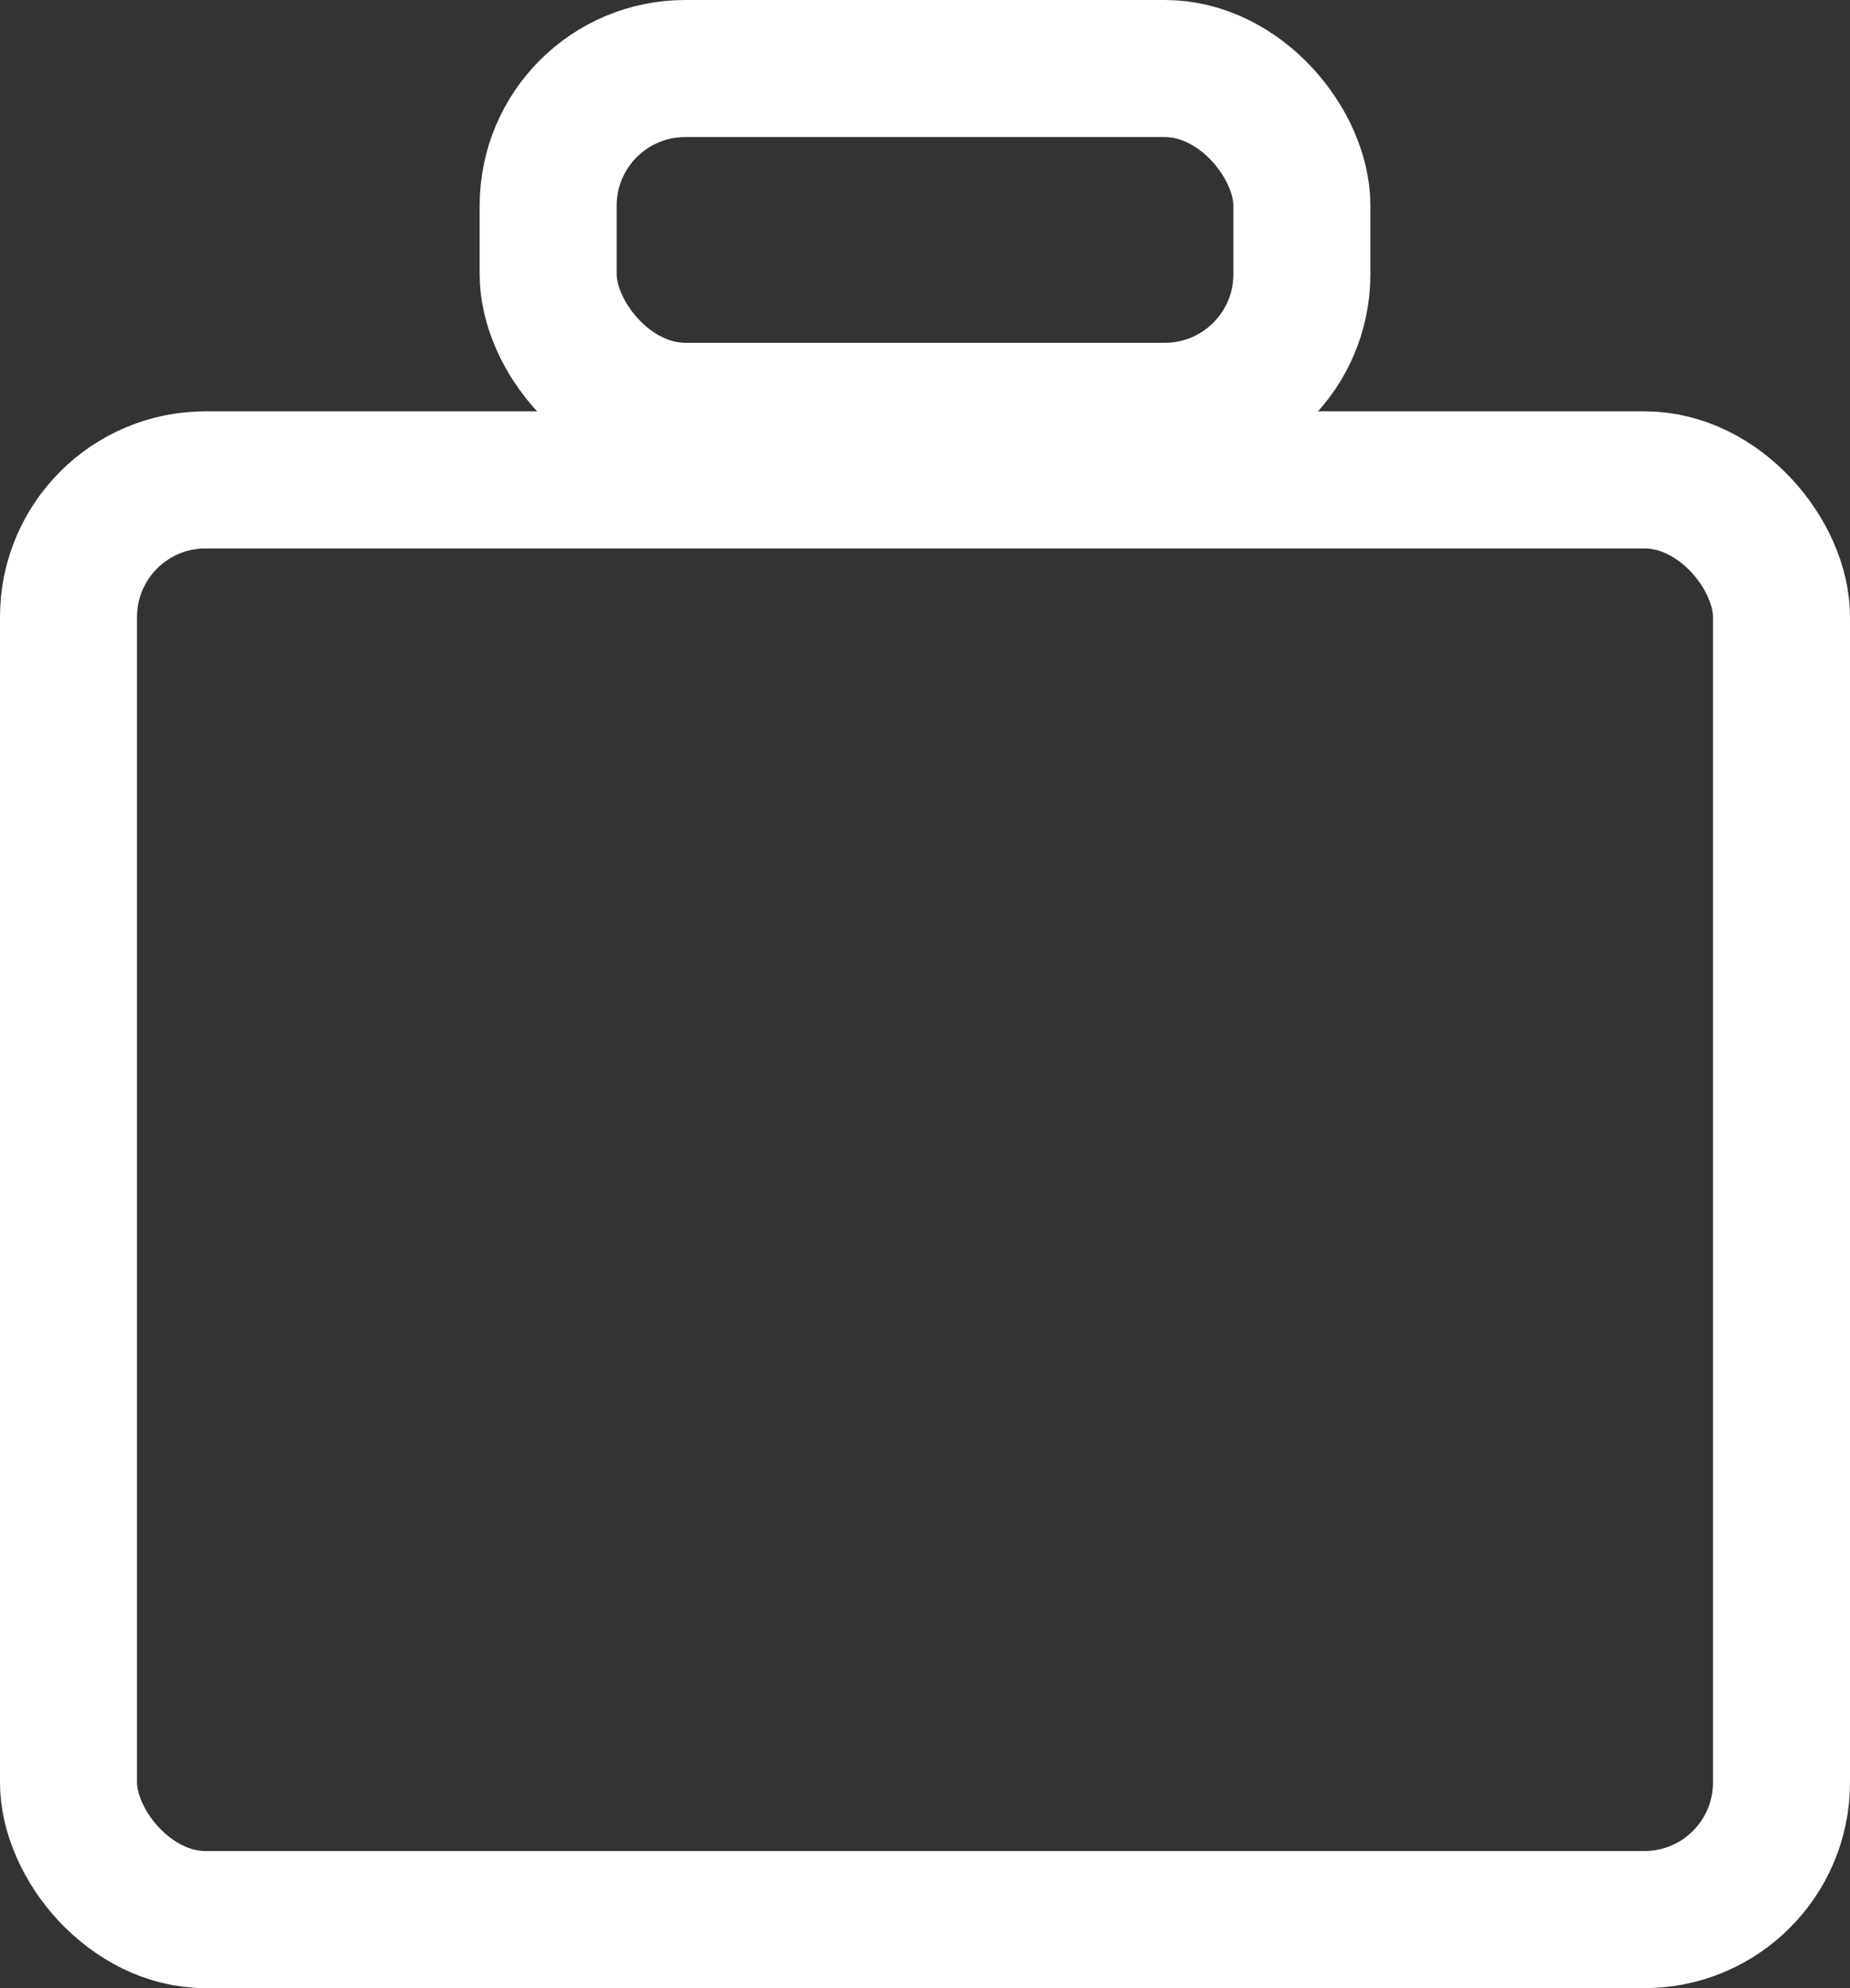 <svg xmlns="http://www.w3.org/2000/svg" width="40.91" height="43.941" viewBox="0 0 40.91 43.941">
  <rect x="0" y="0" width="40.91" height="43.941" fill="#333333" stroke="none"/>
  <g id="グループ_281" data-name="グループ 281" transform="translate(-560.546 -68.499)">
    <g id="グループ_256" data-name="グループ 256">
      <g id="グループ_255" data-name="グループ 255">
        <g id="長方形_36" data-name="長方形 36">
          <rect id="長方形_124" data-name="長方形 124" width="37.88" height="31.819" rx="3.03" transform="translate(562.061 79.105)" fill="none" stroke="#fff" stroke-width="3.03"/>
        </g>
        <g id="長方形_37" data-name="長方形 37">
          <rect id="長方形_125" data-name="長方形 125" width="16.667" height="7.576" rx="3.03" transform="translate(572.668 70.014)" fill="none" stroke="#fff" stroke-width="3.03"/>
        </g>
      </g>
    </g>
  </g>
</svg>

